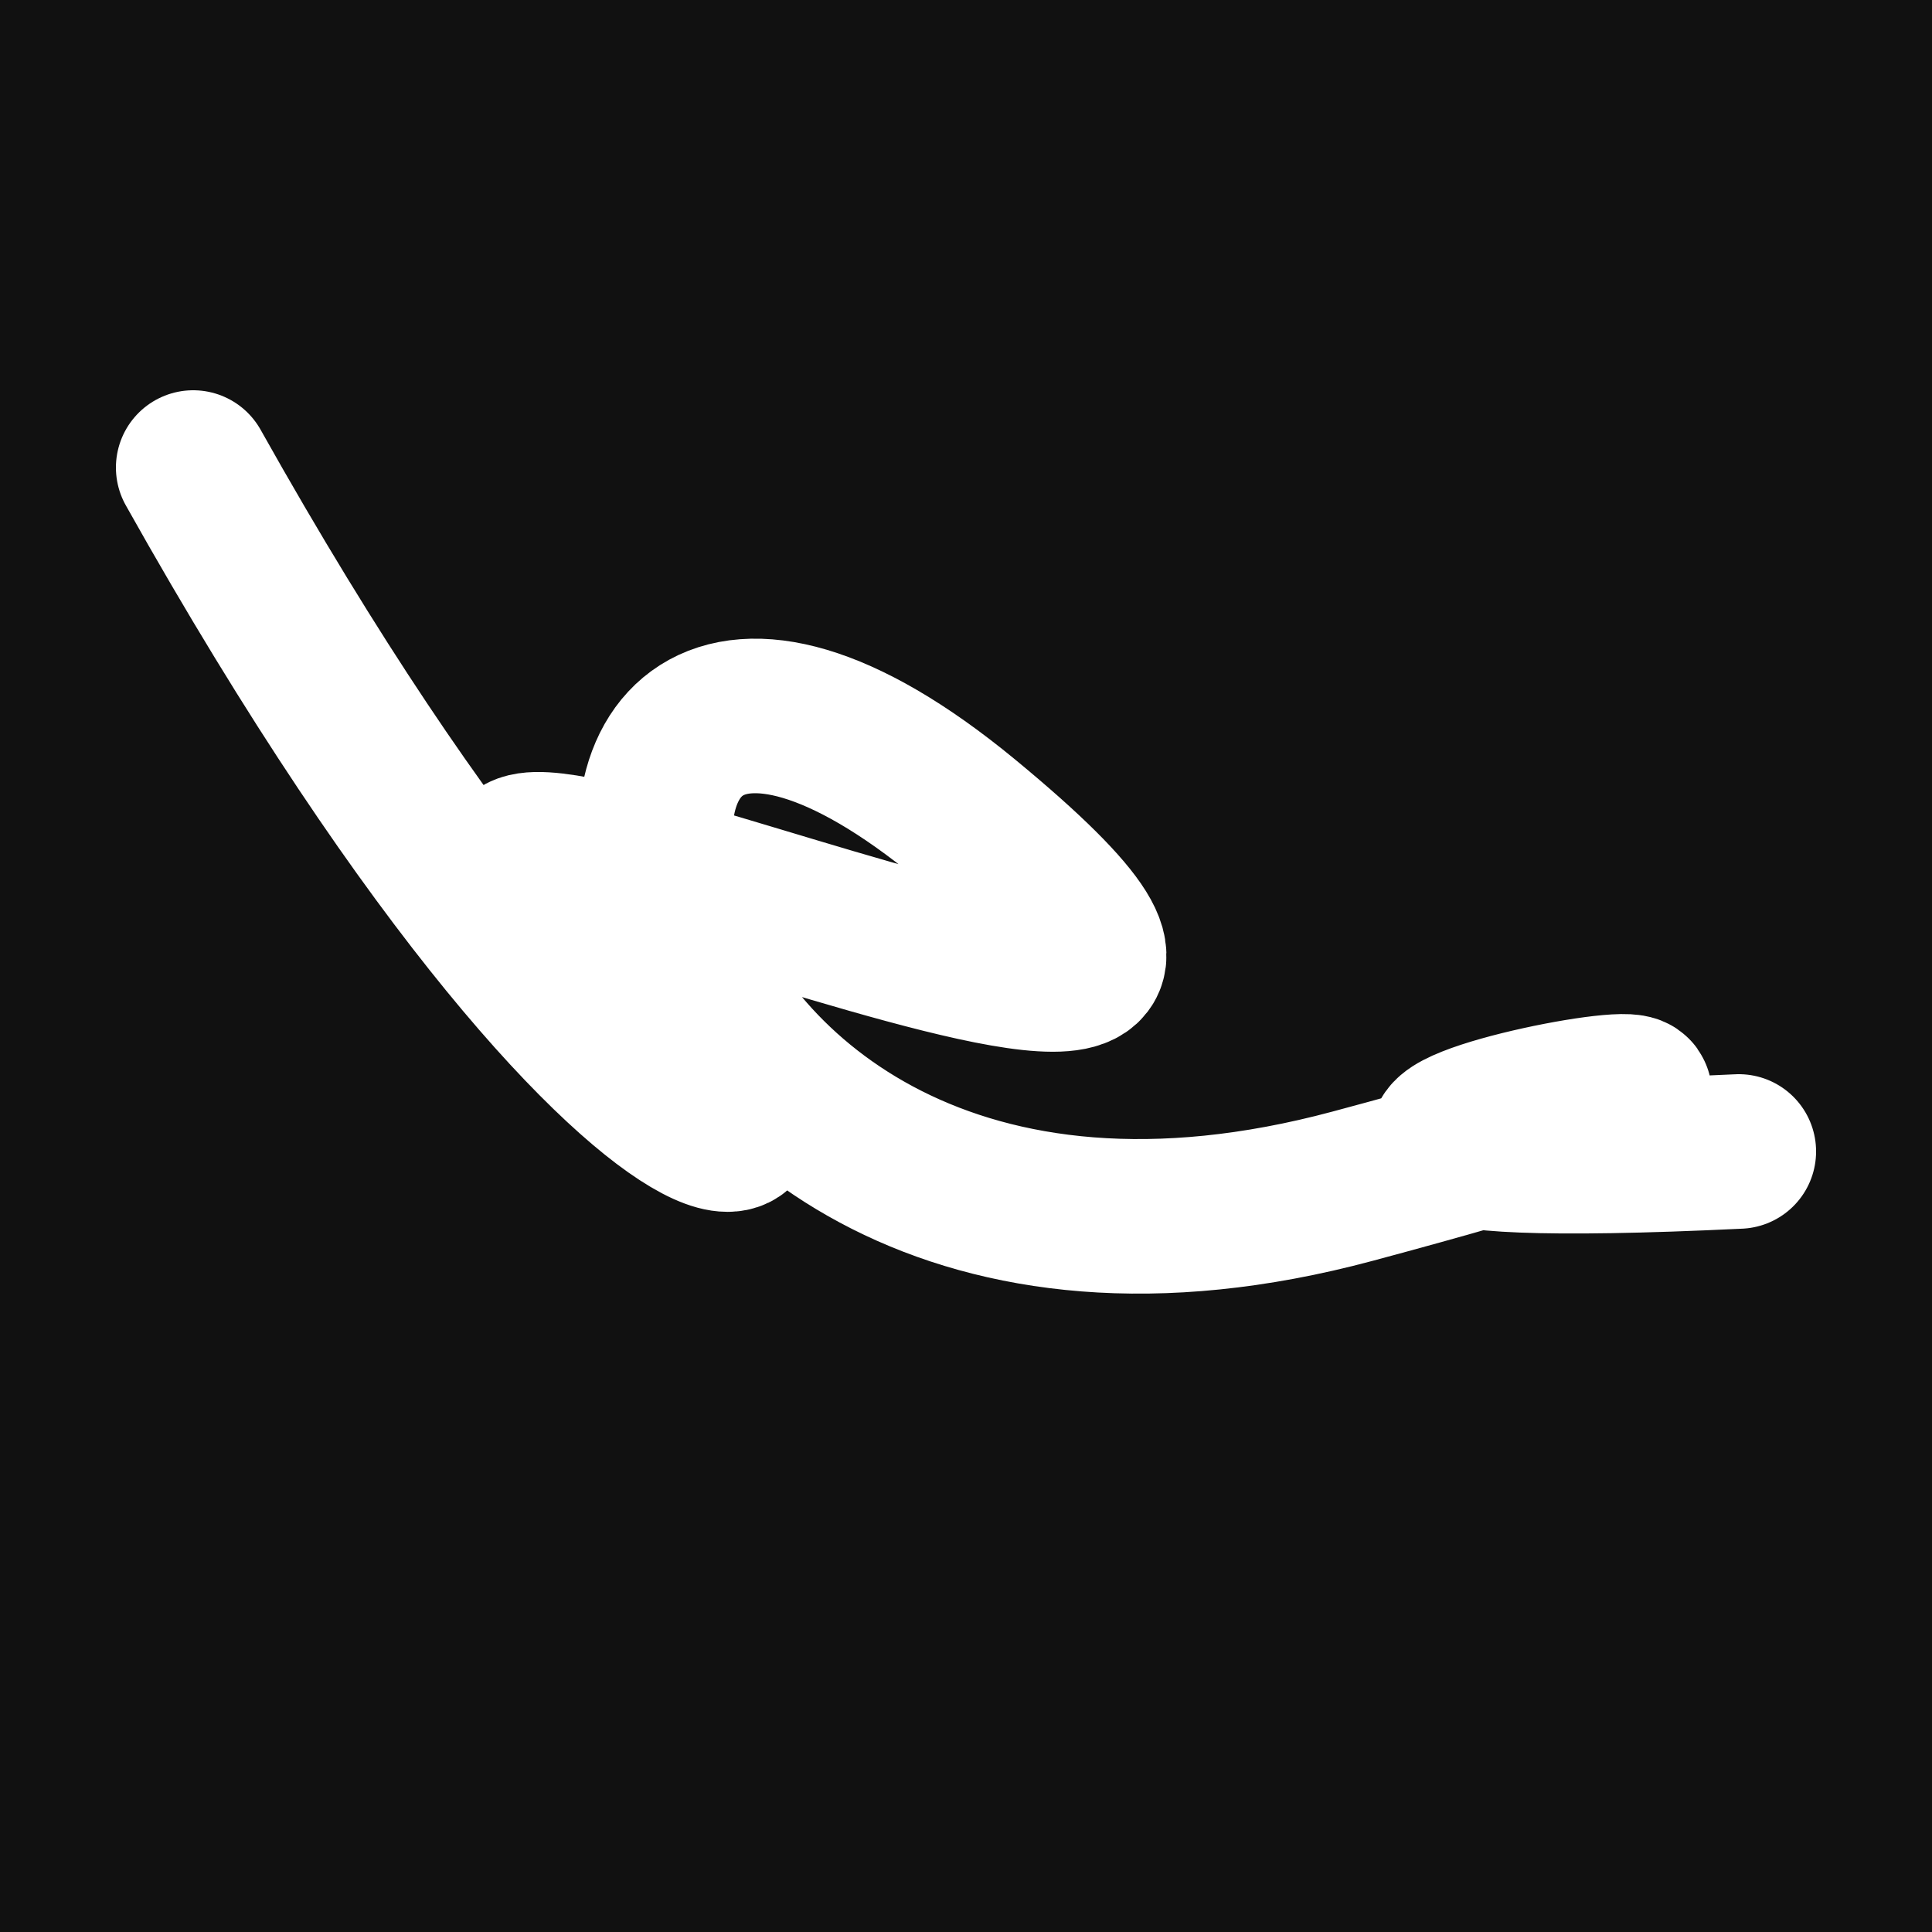 <svg xmlns="http://www.w3.org/2000/svg" version="1.2" viewBox="0 0 500 500"><rect x="0" y="0" width="500" height="500" fill="#111"><animate attributeName="fill" values="#fff700;#ffffff;#fff700;#f59898;#fff700" dur="2s" repeatCount="indefinite"/></rect><path d="M 50,121 C 175,344 240,312 150,240 S 381,320 250,212 S 145,362 350,307 S 241,308 450,298" stroke="#fff" fill="none" stroke-width="40" stroke-linecap="round"><animate attributeName="stroke" values="#F42B87;#c6ffce;#2AE8F5" dur="0.7s" repeatCount="indefinite" calcMode="discrete"/><animate attributeName="d" values="M 50,121 C 175,344 240,312 150,240 S 381,320 250,212 S 145,362 350,307 S 241,308 450,298;M 50,190 C 123,304 220,321 150,220 S 287,314 250,121 S 209,359 350,240 S 374,349 450,241;M 50,220 C 104,375 121,340 150,121 S 382,329 250,240 S 338,363 350,212 S 349,341 450,308;M 50,121 C 175,344 240,312 150,240 S 381,320 250,212 S 145,362 350,307 S 241,308 450,298;M 50,240 C 344,374 212,307 150,212 S 371,312 250,307 S 252,368 350,144 S 308,398 450,220;M 50,212 C 374,349 307,344 150,307 S 328,368 250,144 S 249,349 350,123 S 298,320 450,333;M 50,121 C 175,344 240,312 150,240 S 381,320 250,212 S 145,362 350,307 S 241,308 450,298" dur="1.95s" repeatCount="indefinite"/><animate attributeName="stroke-width" values="10;50;10" dur="0.7s" repeatCount="indefinite"/></path></svg>